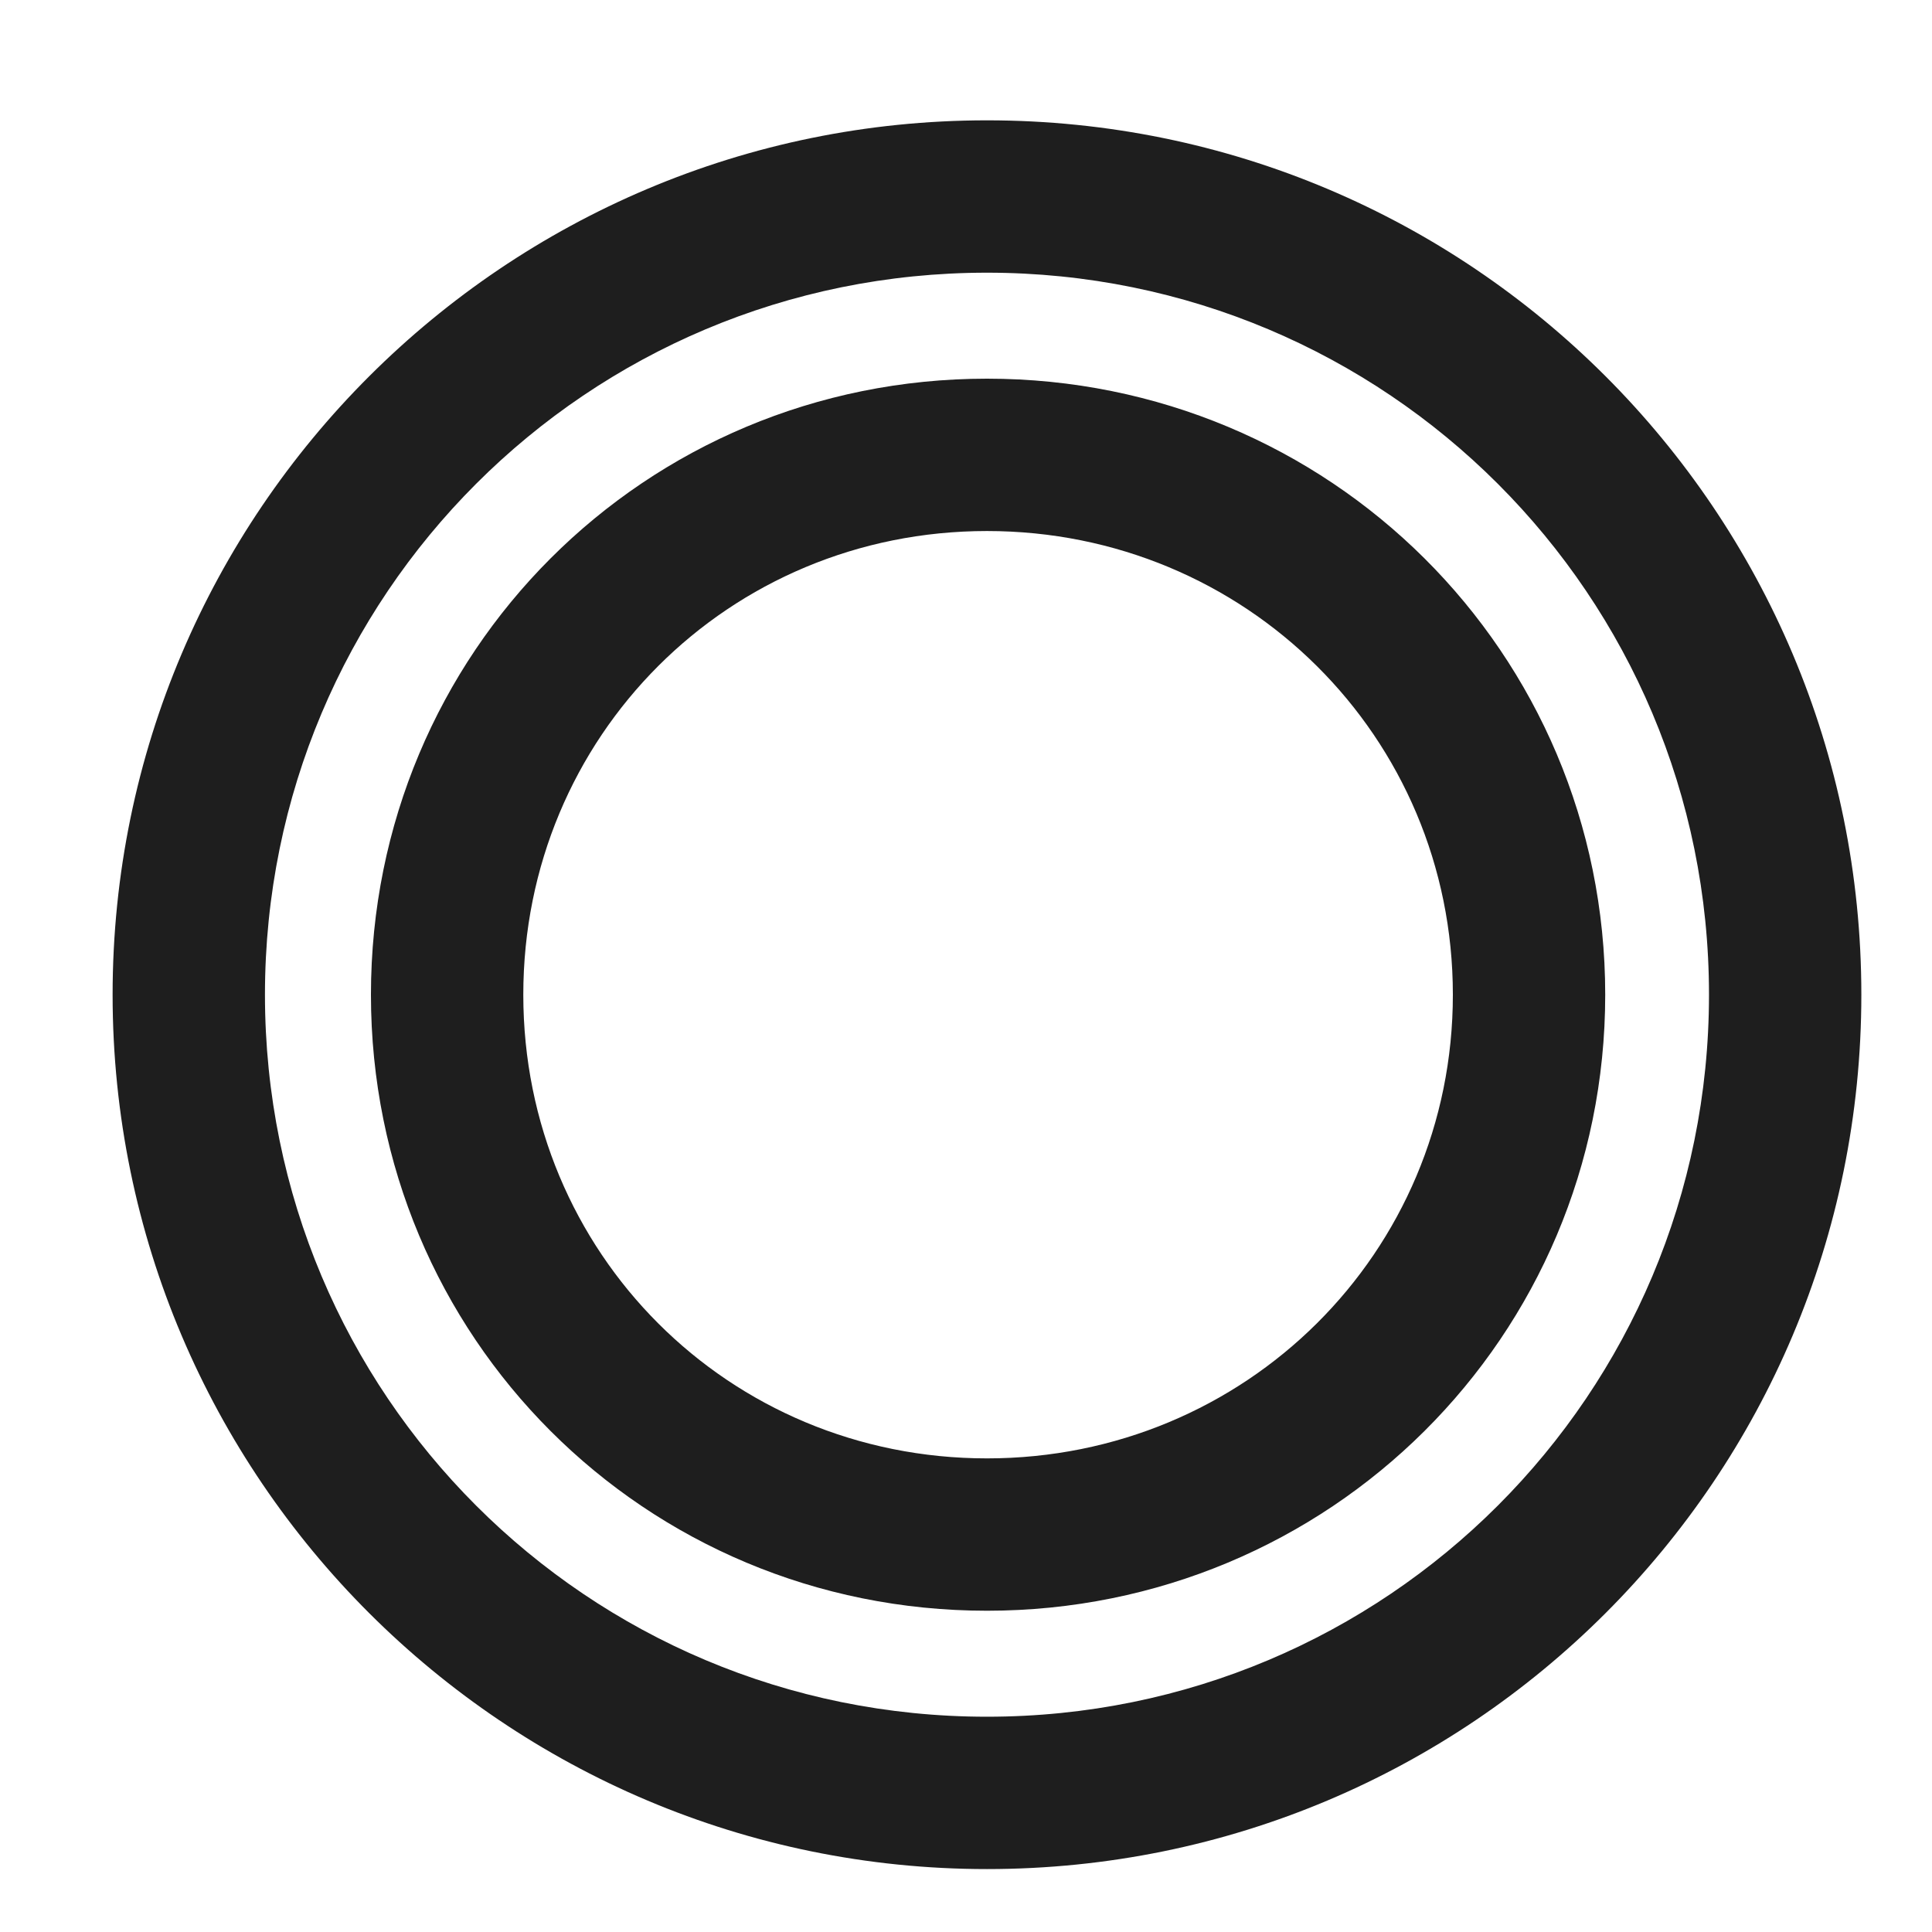 <svg width="14" height="14" viewBox="0 0 14 14" fill="none" xmlns="http://www.w3.org/2000/svg">
<path d="M7.152 13.544C3.664 13.544 0.816 10.712 0.816 7.208C0.816 3.704 3.664 0.872 7.152 0.872C10.656 0.872 13.488 3.704 13.488 7.208C13.488 10.712 10.656 13.544 7.152 13.544ZM7.152 12.44C10.048 12.44 12.384 10.104 12.384 7.208C12.384 4.312 10.048 1.976 7.152 1.976C4.256 1.976 1.92 4.312 1.92 7.208C1.92 10.104 4.256 12.44 7.152 12.44ZM7.152 11.672C4.672 11.672 2.688 9.688 2.688 7.208C2.688 4.728 4.672 2.744 7.152 2.744C9.632 2.744 11.632 4.728 11.632 7.208C11.632 9.688 9.632 11.672 7.152 11.672ZM7.152 10.568C9.024 10.568 10.528 9.08 10.528 7.208C10.528 5.336 9.024 3.848 7.152 3.848C5.28 3.848 3.792 5.336 3.792 7.208C3.792 9.08 5.28 10.568 7.152 10.568Z" fill="#1E1E1E"/>
</svg>

